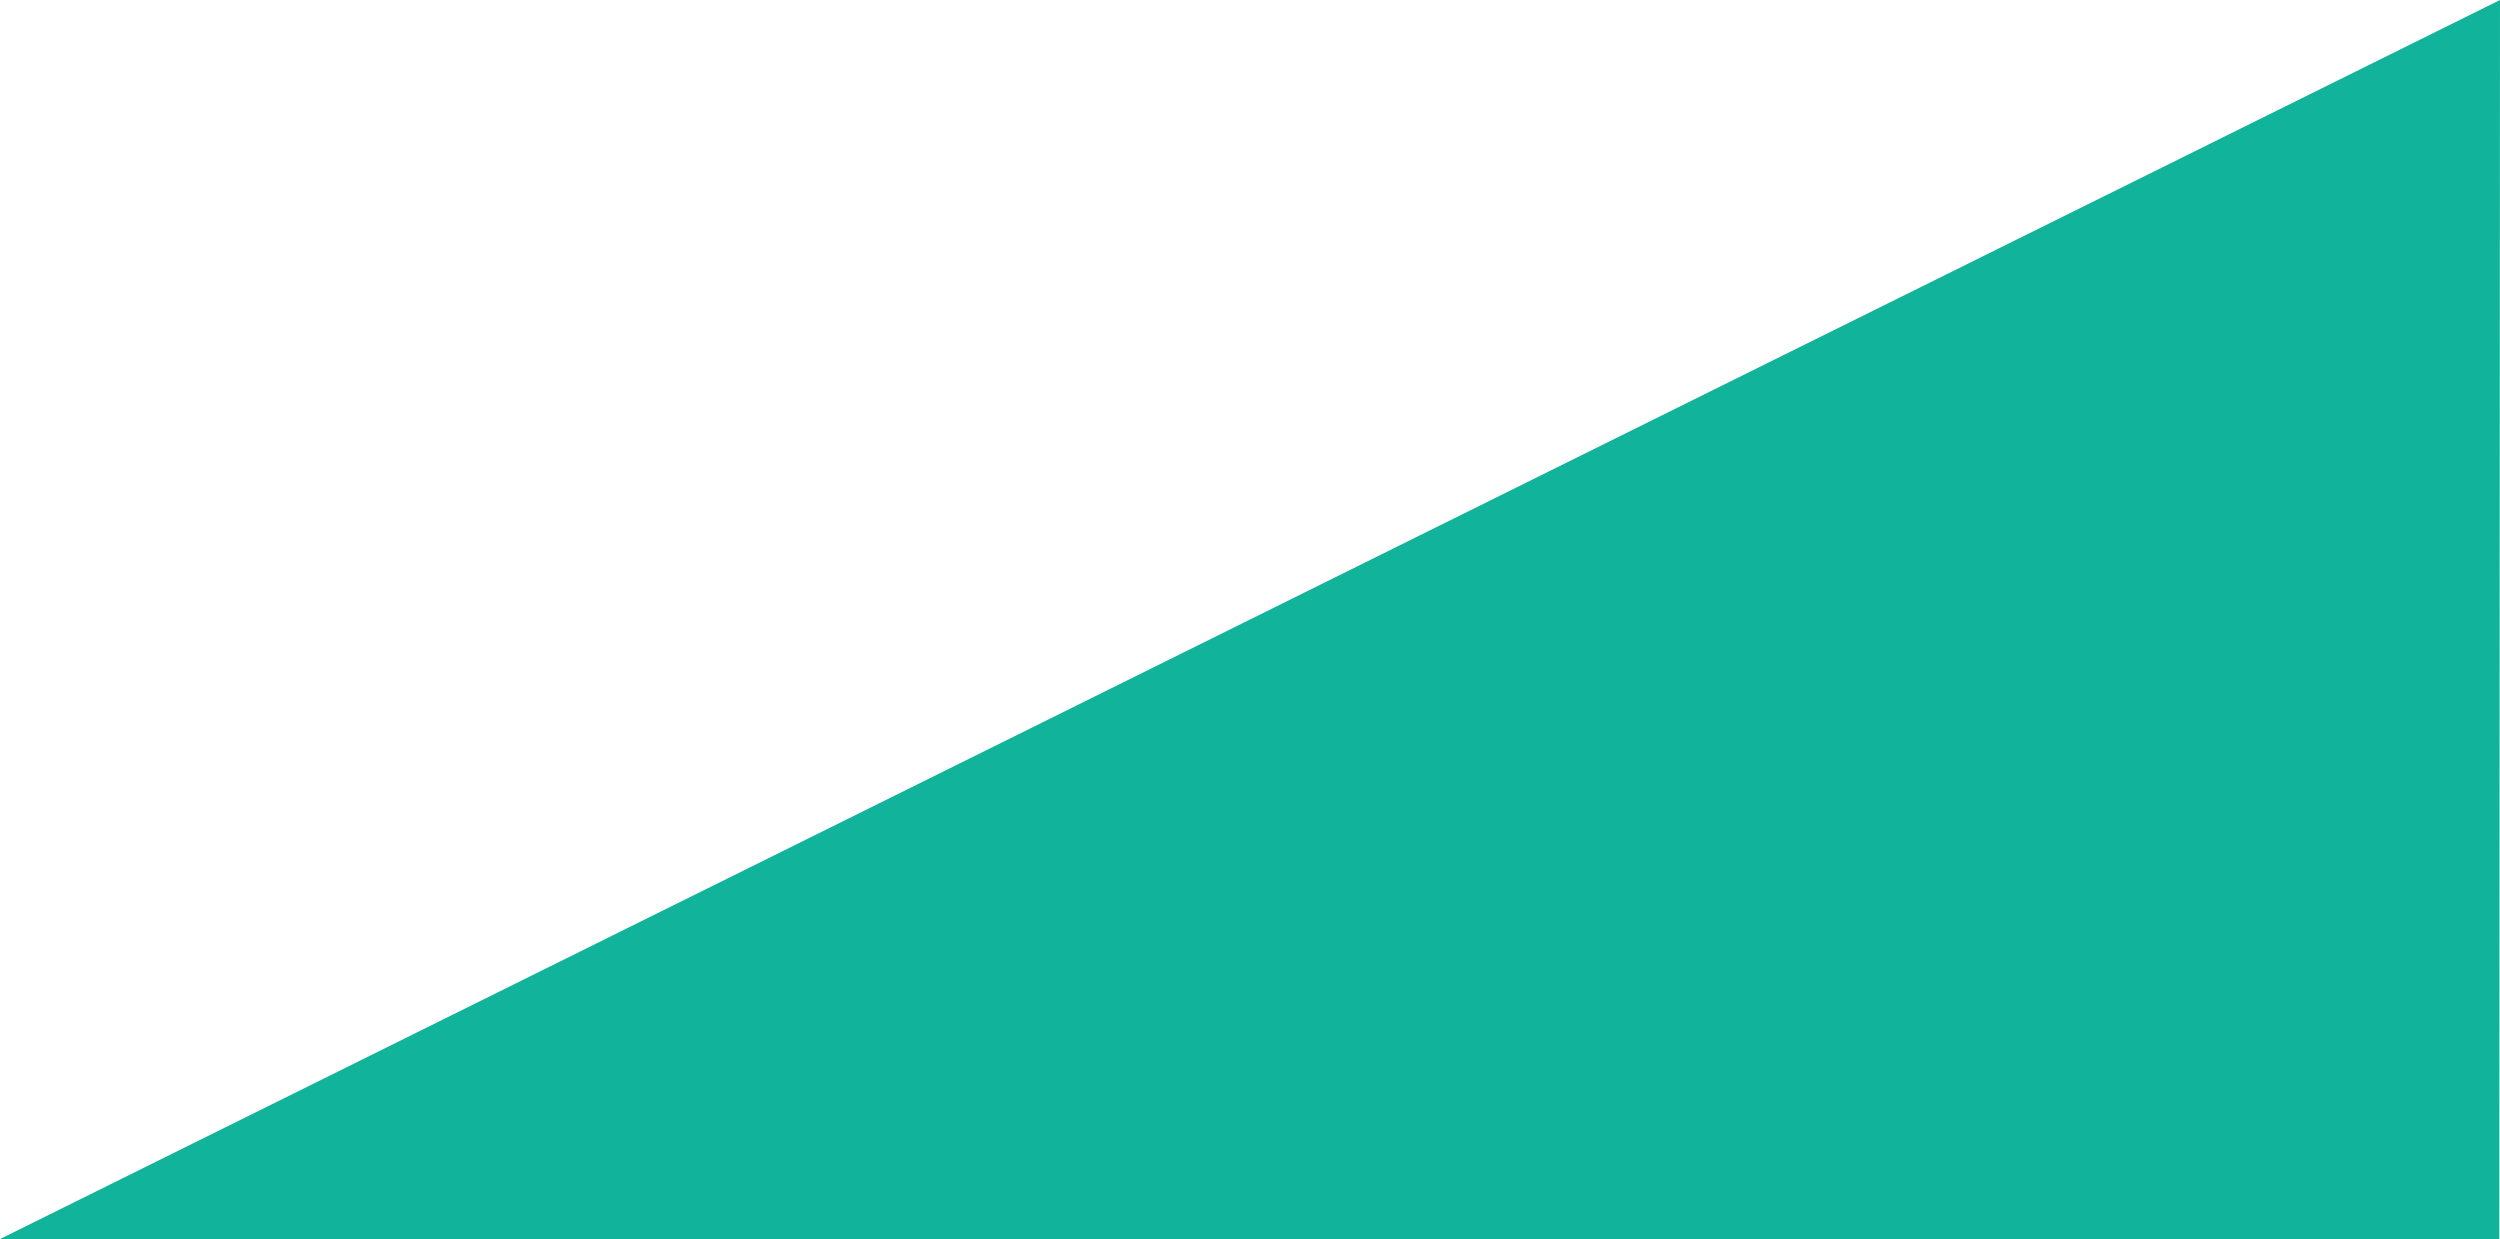 <?xml version="1.0" encoding="utf-8"?>
<!-- Generator: Adobe Illustrator 16.0.0, SVG Export Plug-In . SVG Version: 6.00 Build 0)  -->
<!DOCTYPE svg PUBLIC "-//W3C//DTD SVG 1.1//EN" "http://www.w3.org/Graphics/SVG/1.1/DTD/svg11.dtd">
<svg version="1.1" id="Layer_1" xmlns="http://www.w3.org/2000/svg" xmlns:xlink="http://www.w3.org/1999/xlink" x="0px" y="0px"
	 width="1217.33px" height="603.33px" viewBox="0 0 1217.33 603.33" enable-background="new 0 0 1217.33 603.33"
	 xml:space="preserve">
<polygon fill="#11B49B" points="0,603.33 1217,603.33 1217.33,0 "/>
</svg>
